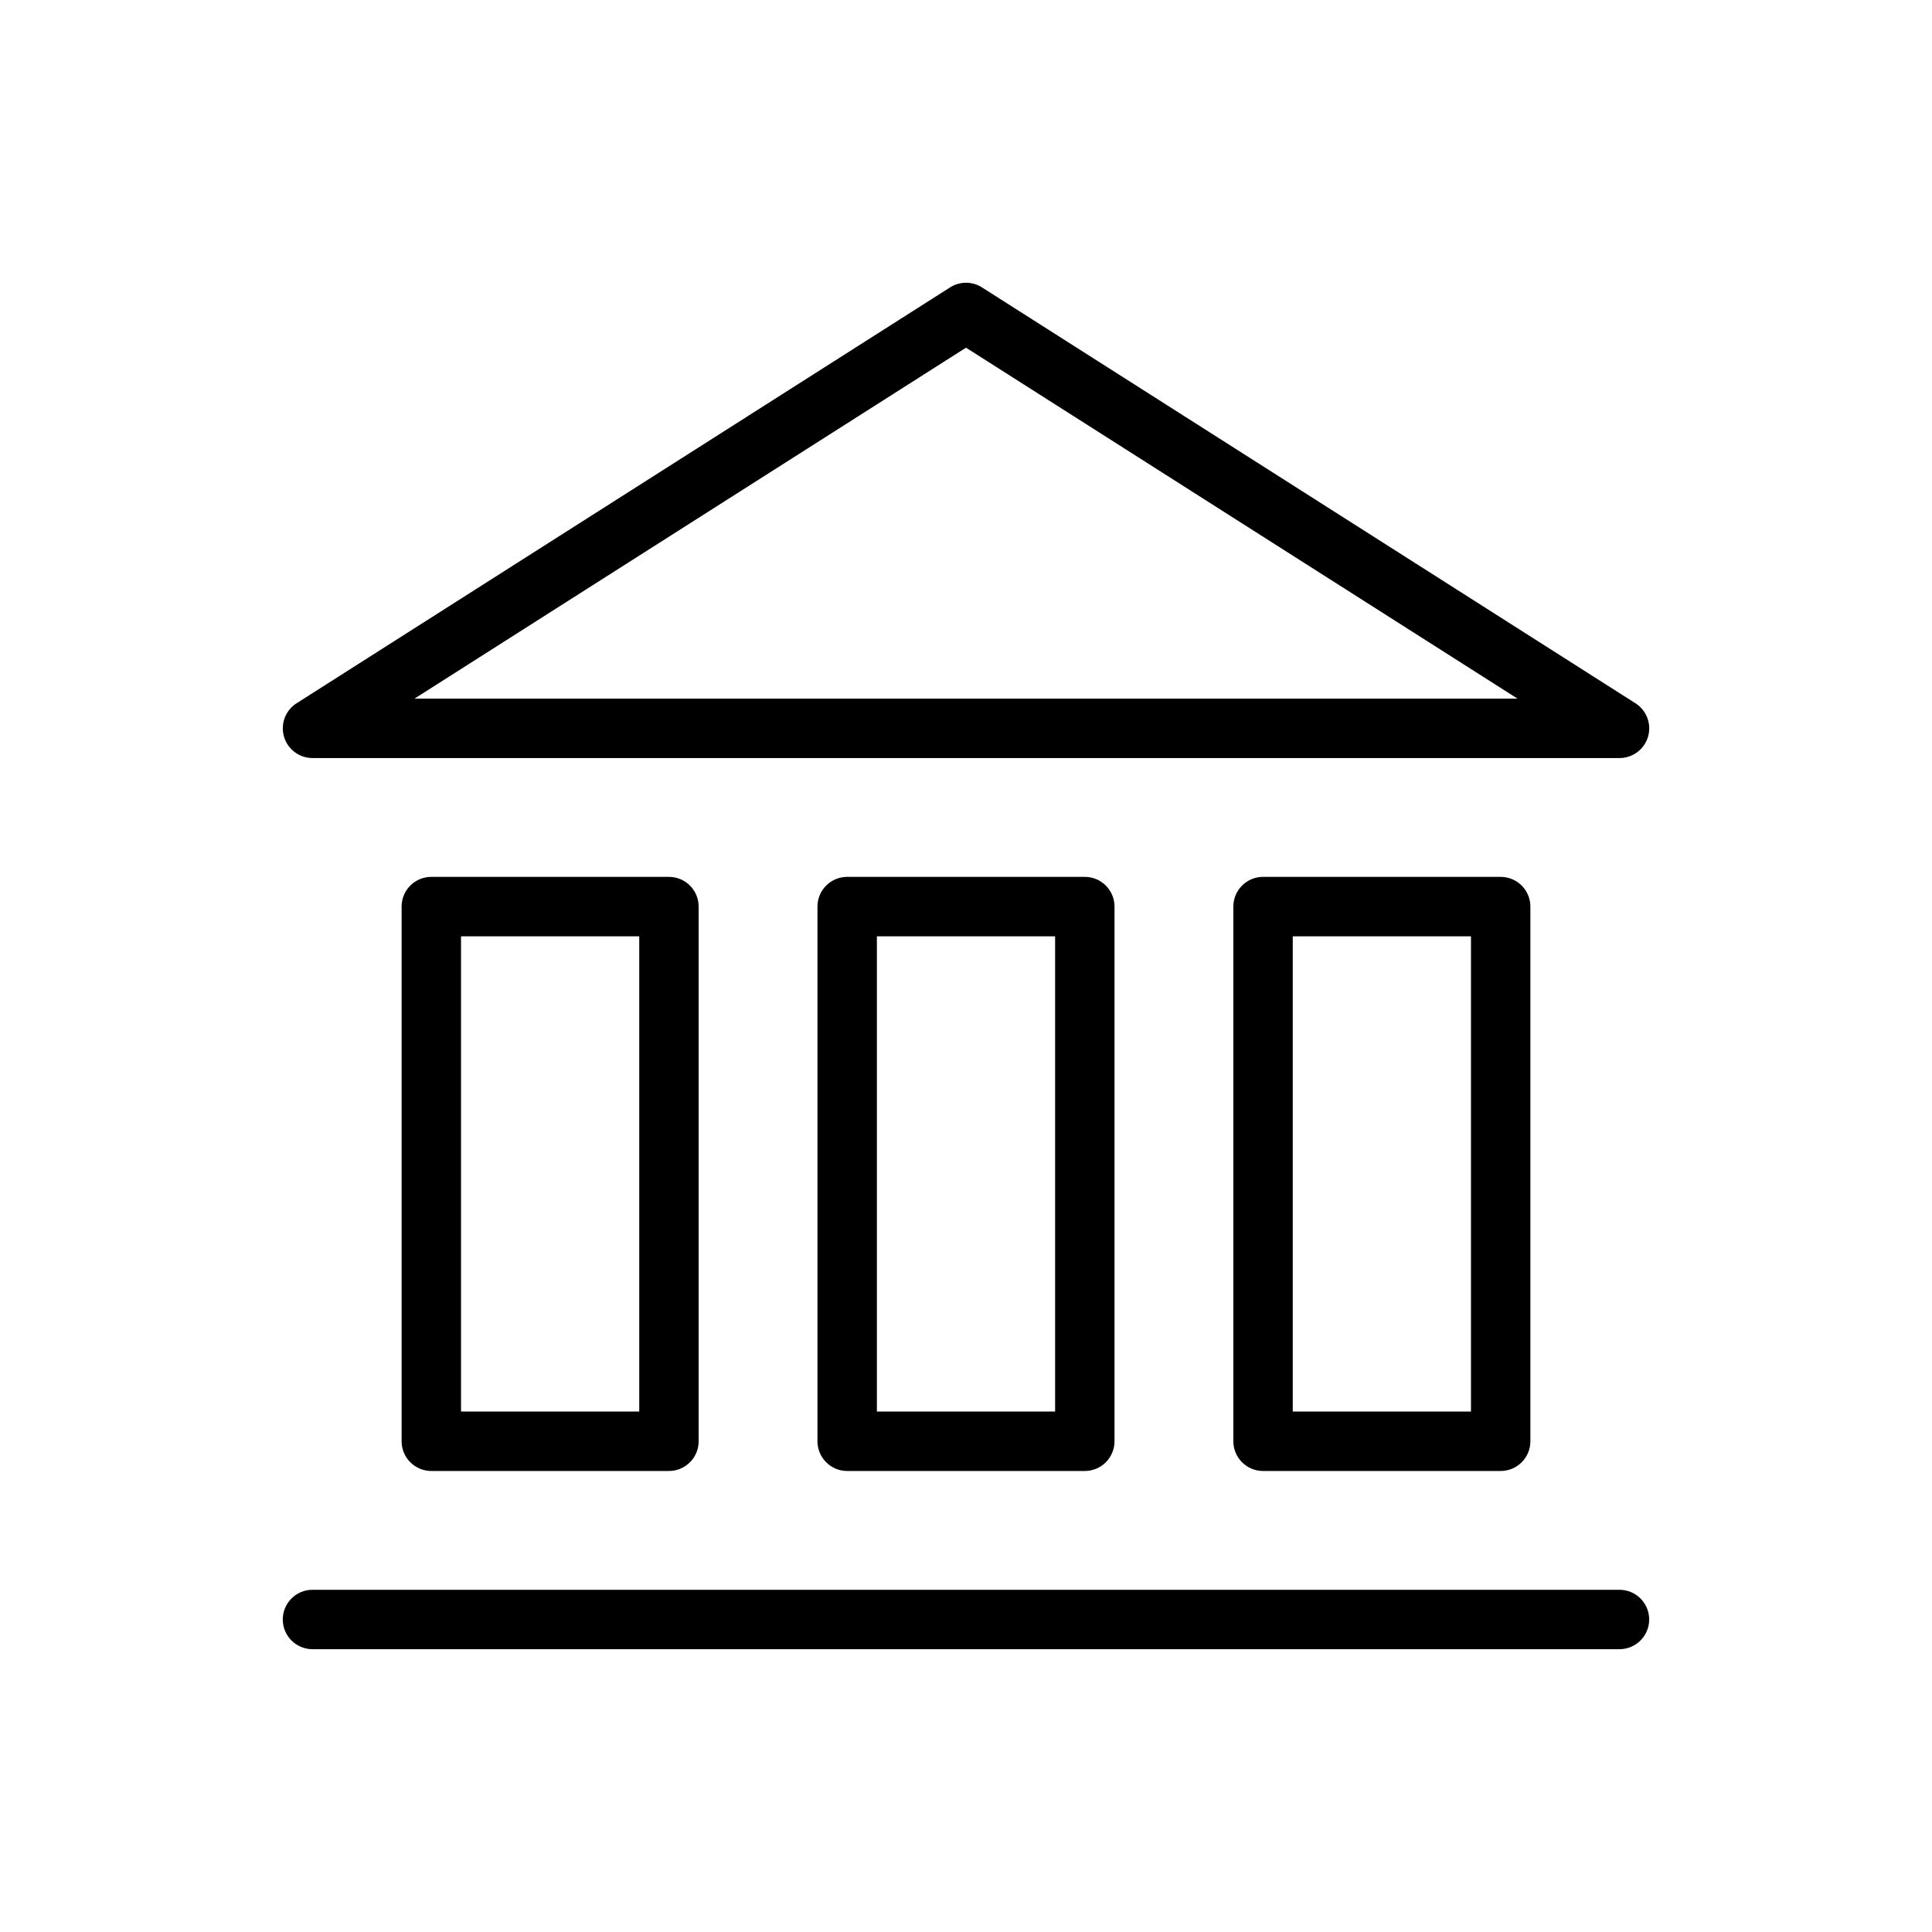<?xml version="1.0" encoding="UTF-8"?>
<!-- Uploaded to: ICON Repo, www.svgrepo.com, Generator: ICON Repo Mixer Tools -->
<svg fill="#000000" width="800px" height="800px" version="1.1" viewBox="144 144 512 512" xmlns="http://www.w3.org/2000/svg">
 <g>
  <path d="m226.81 344.89h346.37c3.504 0.004 6.59-2.305 7.57-5.668 0.98-3.363-0.379-6.969-3.336-8.848l-173.18-110.21c-2.578-1.645-5.875-1.645-8.457 0l-173.18 110.21c-2.953 1.875-4.312 5.481-3.336 8.84 0.977 3.363 4.055 5.676 7.555 5.676zm173.19-108.75 146.15 93h-292.3z"/>
  <path d="m258.3 376.38c-4.348 0-7.871 3.523-7.871 7.871v141.7c0 2.09 0.828 4.09 2.305 5.566s3.481 2.309 5.566 2.309h62.977c2.09 0 4.09-0.832 5.566-2.309s2.305-3.477 2.305-5.566v-141.7c0-2.086-0.828-4.09-2.305-5.566s-3.477-2.305-5.566-2.305zm55.105 141.7h-47.23v-125.95h47.23z"/>
  <path d="m368.51 376.38c-4.348 0-7.875 3.523-7.875 7.871v141.7c0 2.09 0.832 4.09 2.309 5.566 1.477 1.477 3.477 2.309 5.566 2.309h62.977c2.086 0 4.09-0.832 5.566-2.309 1.473-1.477 2.305-3.477 2.305-5.566v-141.7c0-2.086-0.832-4.09-2.305-5.566-1.477-1.477-3.481-2.305-5.566-2.305zm55.105 141.7h-47.23v-125.95h47.23z"/>
  <path d="m478.72 376.38c-4.348 0-7.871 3.523-7.871 7.871v141.7c0 2.09 0.828 4.09 2.305 5.566 1.477 1.477 3.481 2.309 5.566 2.309h62.977c2.086 0 4.09-0.832 5.566-2.309 1.477-1.477 2.305-3.477 2.305-5.566v-141.7c0-2.086-0.828-4.09-2.305-5.566-1.477-1.477-3.481-2.305-5.566-2.305zm55.105 141.7h-47.23v-125.95h47.23z"/>
  <path d="m573.18 565.31h-346.37c-4.348 0-7.871 3.523-7.871 7.871s3.523 7.871 7.871 7.871h346.37c4.348 0 7.871-3.523 7.871-7.871s-3.523-7.871-7.871-7.871z"/>
 </g>
</svg>